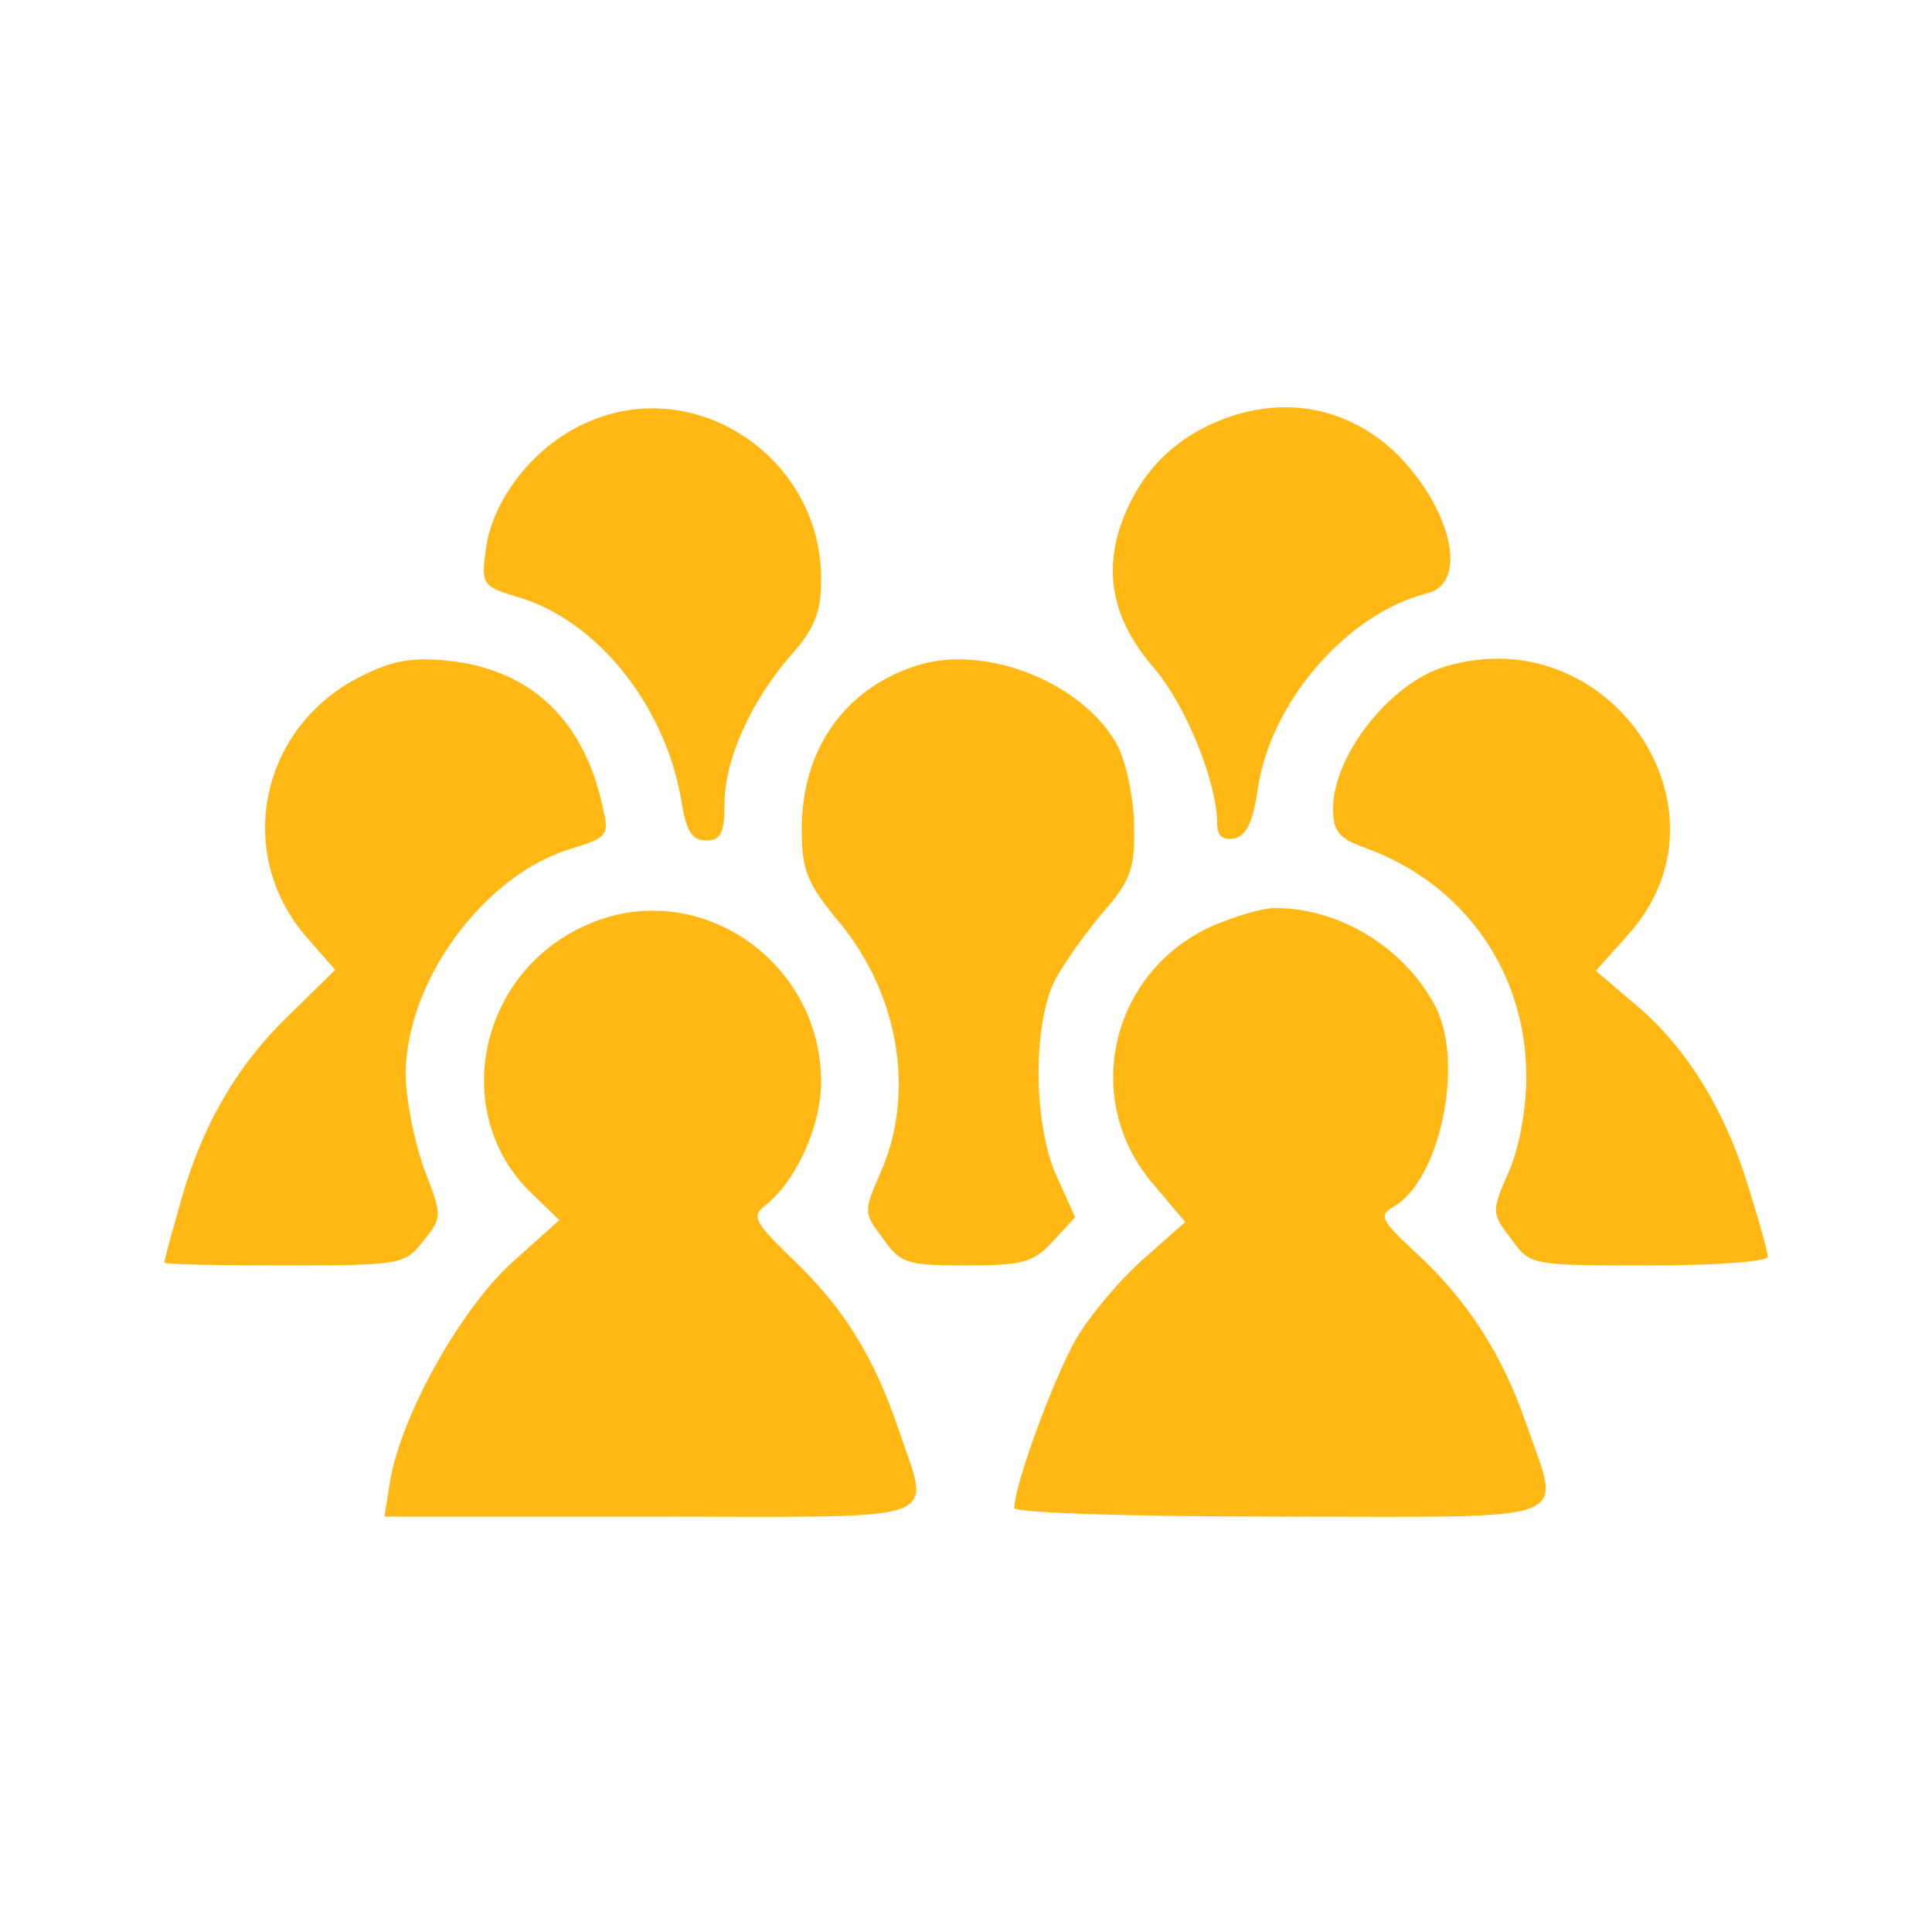 <?xml version="1.0" standalone="no"?>
<!DOCTYPE svg PUBLIC "-//W3C//DTD SVG 20010904//EN"
 "http://www.w3.org/TR/2001/REC-SVG-20010904/DTD/svg10.dtd">
<svg version="1.0" xmlns="http://www.w3.org/2000/svg"
 width="200pt" height="200pt" viewBox="0 0 200 200"
 preserveAspectRatio="xMidYMid meet">

<g transform="translate(0,200) scale(0.1,-0.1)"
fill="#ffb814" stroke="none">
<path d="M604 1561 c-52 -24 -94 -78 -101 -129 -5 -37 -4 -39 33 -50 82 -24
152 -112 169 -209 5 -33 11 -43 26 -43 15 0 19 7 19 38 0 46 28 107 69 154 25
28 31 45 31 79 0 127 -133 214 -246 160z"/>
<path d="M1254 1561 c-46 -21 -78 -57 -95 -108 -16 -51 -5 -98 36 -145 33 -39
65 -118 65 -161 0 -12 6 -17 17 -15 13 2 20 17 25 51 13 90 92 182 176 203 43
11 24 90 -35 147 -52 48 -121 59 -189 28z"/>
<path d="M372 1299 c-104 -53 -130 -185 -53 -271 l28 -32 -51 -50 c-54 -53
-90 -117 -112 -201 -8 -27 -14 -51 -14 -52 0 -2 56 -3 124 -3 121 0 125 1 144
25 20 25 20 26 1 75 -10 28 -19 72 -19 98 0 96 81 206 170 233 39 12 41 14 34
43 -19 90 -74 143 -160 152 -38 4 -59 0 -92 -17z"/>
<path d="M949 1311 c-75 -24 -119 -87 -119 -169 0 -43 5 -56 39 -97 62 -75 79
-178 42 -260 -17 -39 -17 -41 3 -67 18 -26 25 -28 86 -28 58 0 70 3 90 25 l23
25 -19 42 c-25 55 -25 160 -1 205 10 18 32 49 50 70 27 31 32 44 31 87 0 28
-8 66 -17 84 -35 65 -137 106 -208 83z"/>
<path d="M1496 1310 c-57 -17 -116 -92 -116 -147 0 -24 6 -31 34 -41 102 -37
166 -129 166 -236 0 -37 -8 -77 -19 -101 -17 -39 -17 -41 3 -67 20 -28 20 -28
143 -28 68 0 123 4 123 9 0 5 -9 37 -20 72 -24 80 -65 146 -118 190 l-40 34
33 37 c117 129 -19 329 -189 278z"/>
<path d="M604 1041 c-110 -51 -138 -195 -54 -276 l29 -28 -49 -44 c-53 -48
-114 -157 -126 -225 l-6 -38 276 0 c313 0 289 -9 256 91 -26 76 -57 126 -112
178 -37 36 -40 42 -26 53 32 25 58 82 58 128 0 128 -132 215 -246 161z"/>
<path d="M1254 1041 c-105 -48 -135 -180 -60 -267 l33 -39 -43 -38 c-25 -22
-56 -59 -70 -83 -23 -40 -64 -151 -64 -175 0 -5 116 -9 275 -9 314 0 291 -9
255 96 -25 72 -60 127 -114 177 -37 34 -39 39 -23 48 48 28 73 149 43 207 -32
61 -99 102 -166 102 -14 0 -43 -9 -66 -19z"/>
</g>
</svg>
